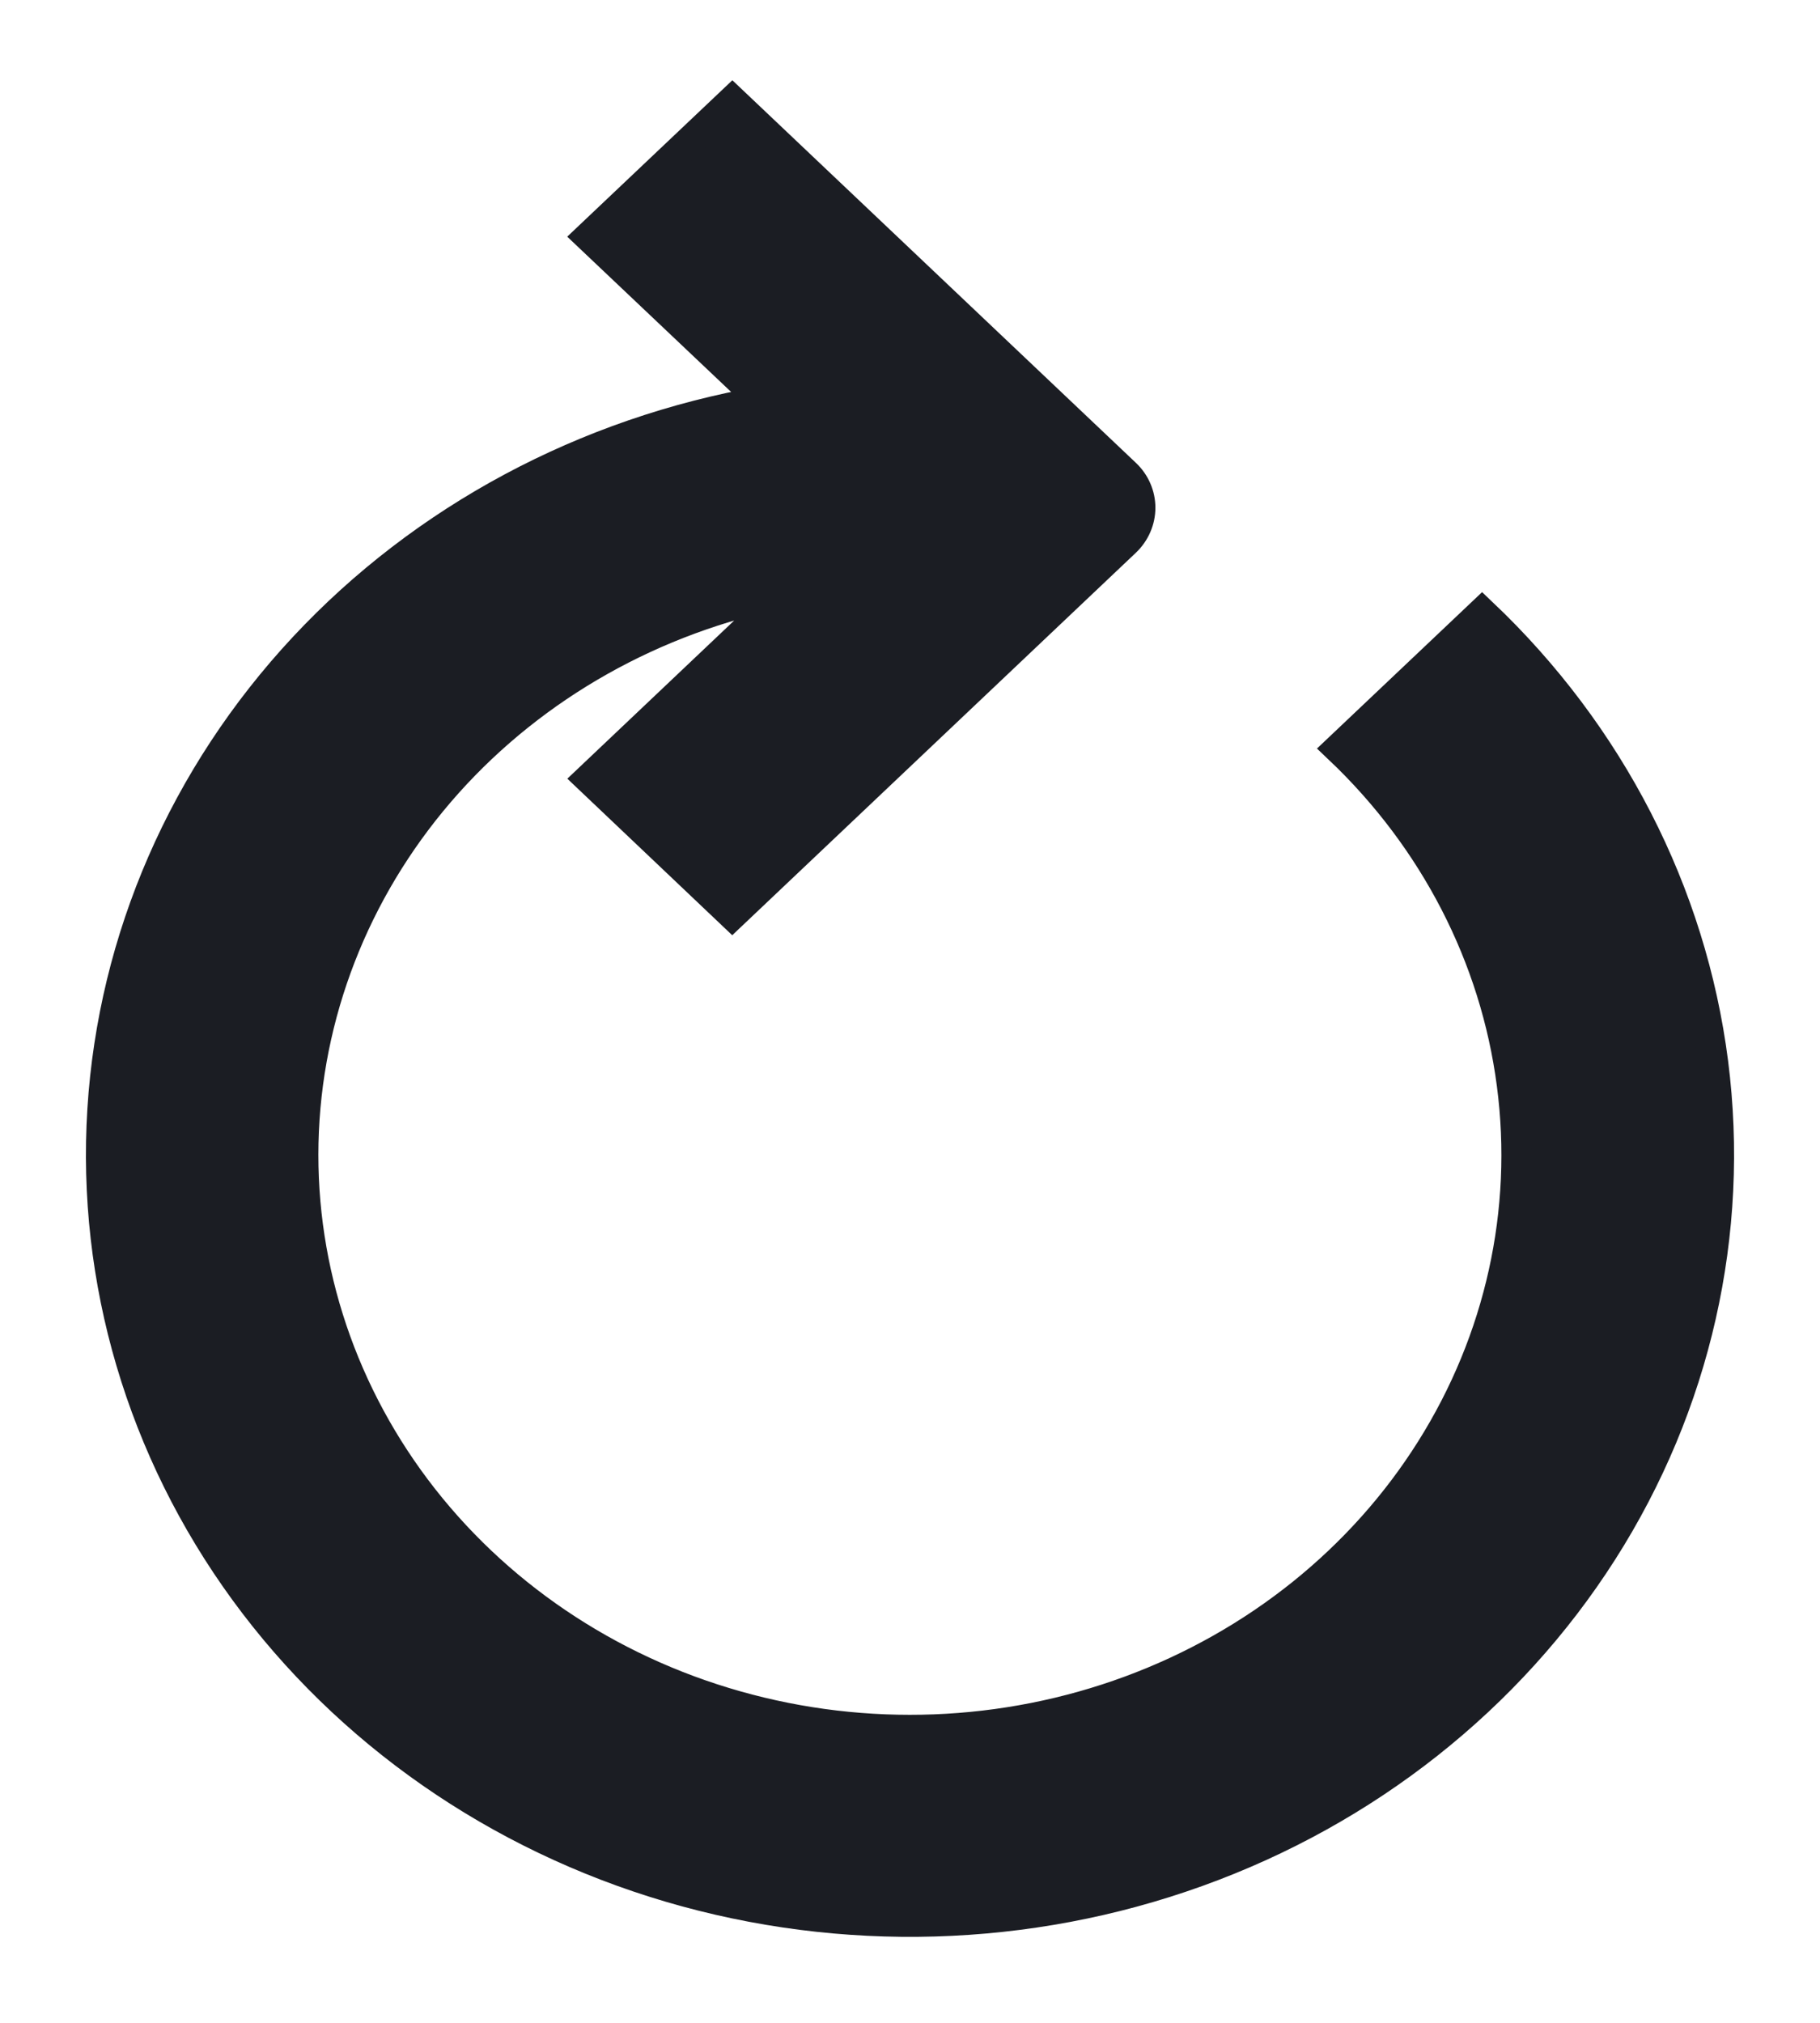 <svg width="18" height="20" viewBox="0 0 18 20" fill="none" xmlns="http://www.w3.org/2000/svg">
<path fill-rule="evenodd" clip-rule="evenodd" d="M7.546 3.967L5.828 2.34L7.243 1L11.132 4.686C11.225 4.774 11.277 4.895 11.277 5.02C11.277 5.145 11.225 5.266 11.132 5.355L7.242 9.04L5.829 7.699L7.775 5.855C6.468 6.113 5.289 6.777 4.425 7.741C3.561 8.706 3.061 9.916 3.004 11.18C2.948 12.444 3.338 13.689 4.113 14.72C4.888 15.75 6.004 16.506 7.283 16.867C8.563 17.229 9.933 17.176 11.177 16.717C12.421 16.258 13.468 15.419 14.152 14.332C14.836 13.246 15.118 11.974 14.953 10.719C14.789 9.463 14.187 8.296 13.243 7.401L14.658 6.061C15.922 7.26 16.726 8.824 16.942 10.506C17.157 12.188 16.772 13.89 15.847 15.34C14.922 16.79 13.512 17.905 11.84 18.506C10.168 19.108 8.332 19.161 6.624 18.658C4.917 18.155 3.437 17.124 2.42 15.731C1.403 14.337 0.908 12.661 1.014 10.97C1.12 9.279 1.822 7.67 3.006 6.4C4.19 5.131 5.789 4.274 7.548 3.967L7.546 3.967Z" fill="#1B1D23" stroke="#1B1D23" stroke-width="0.3"/>
</svg>
